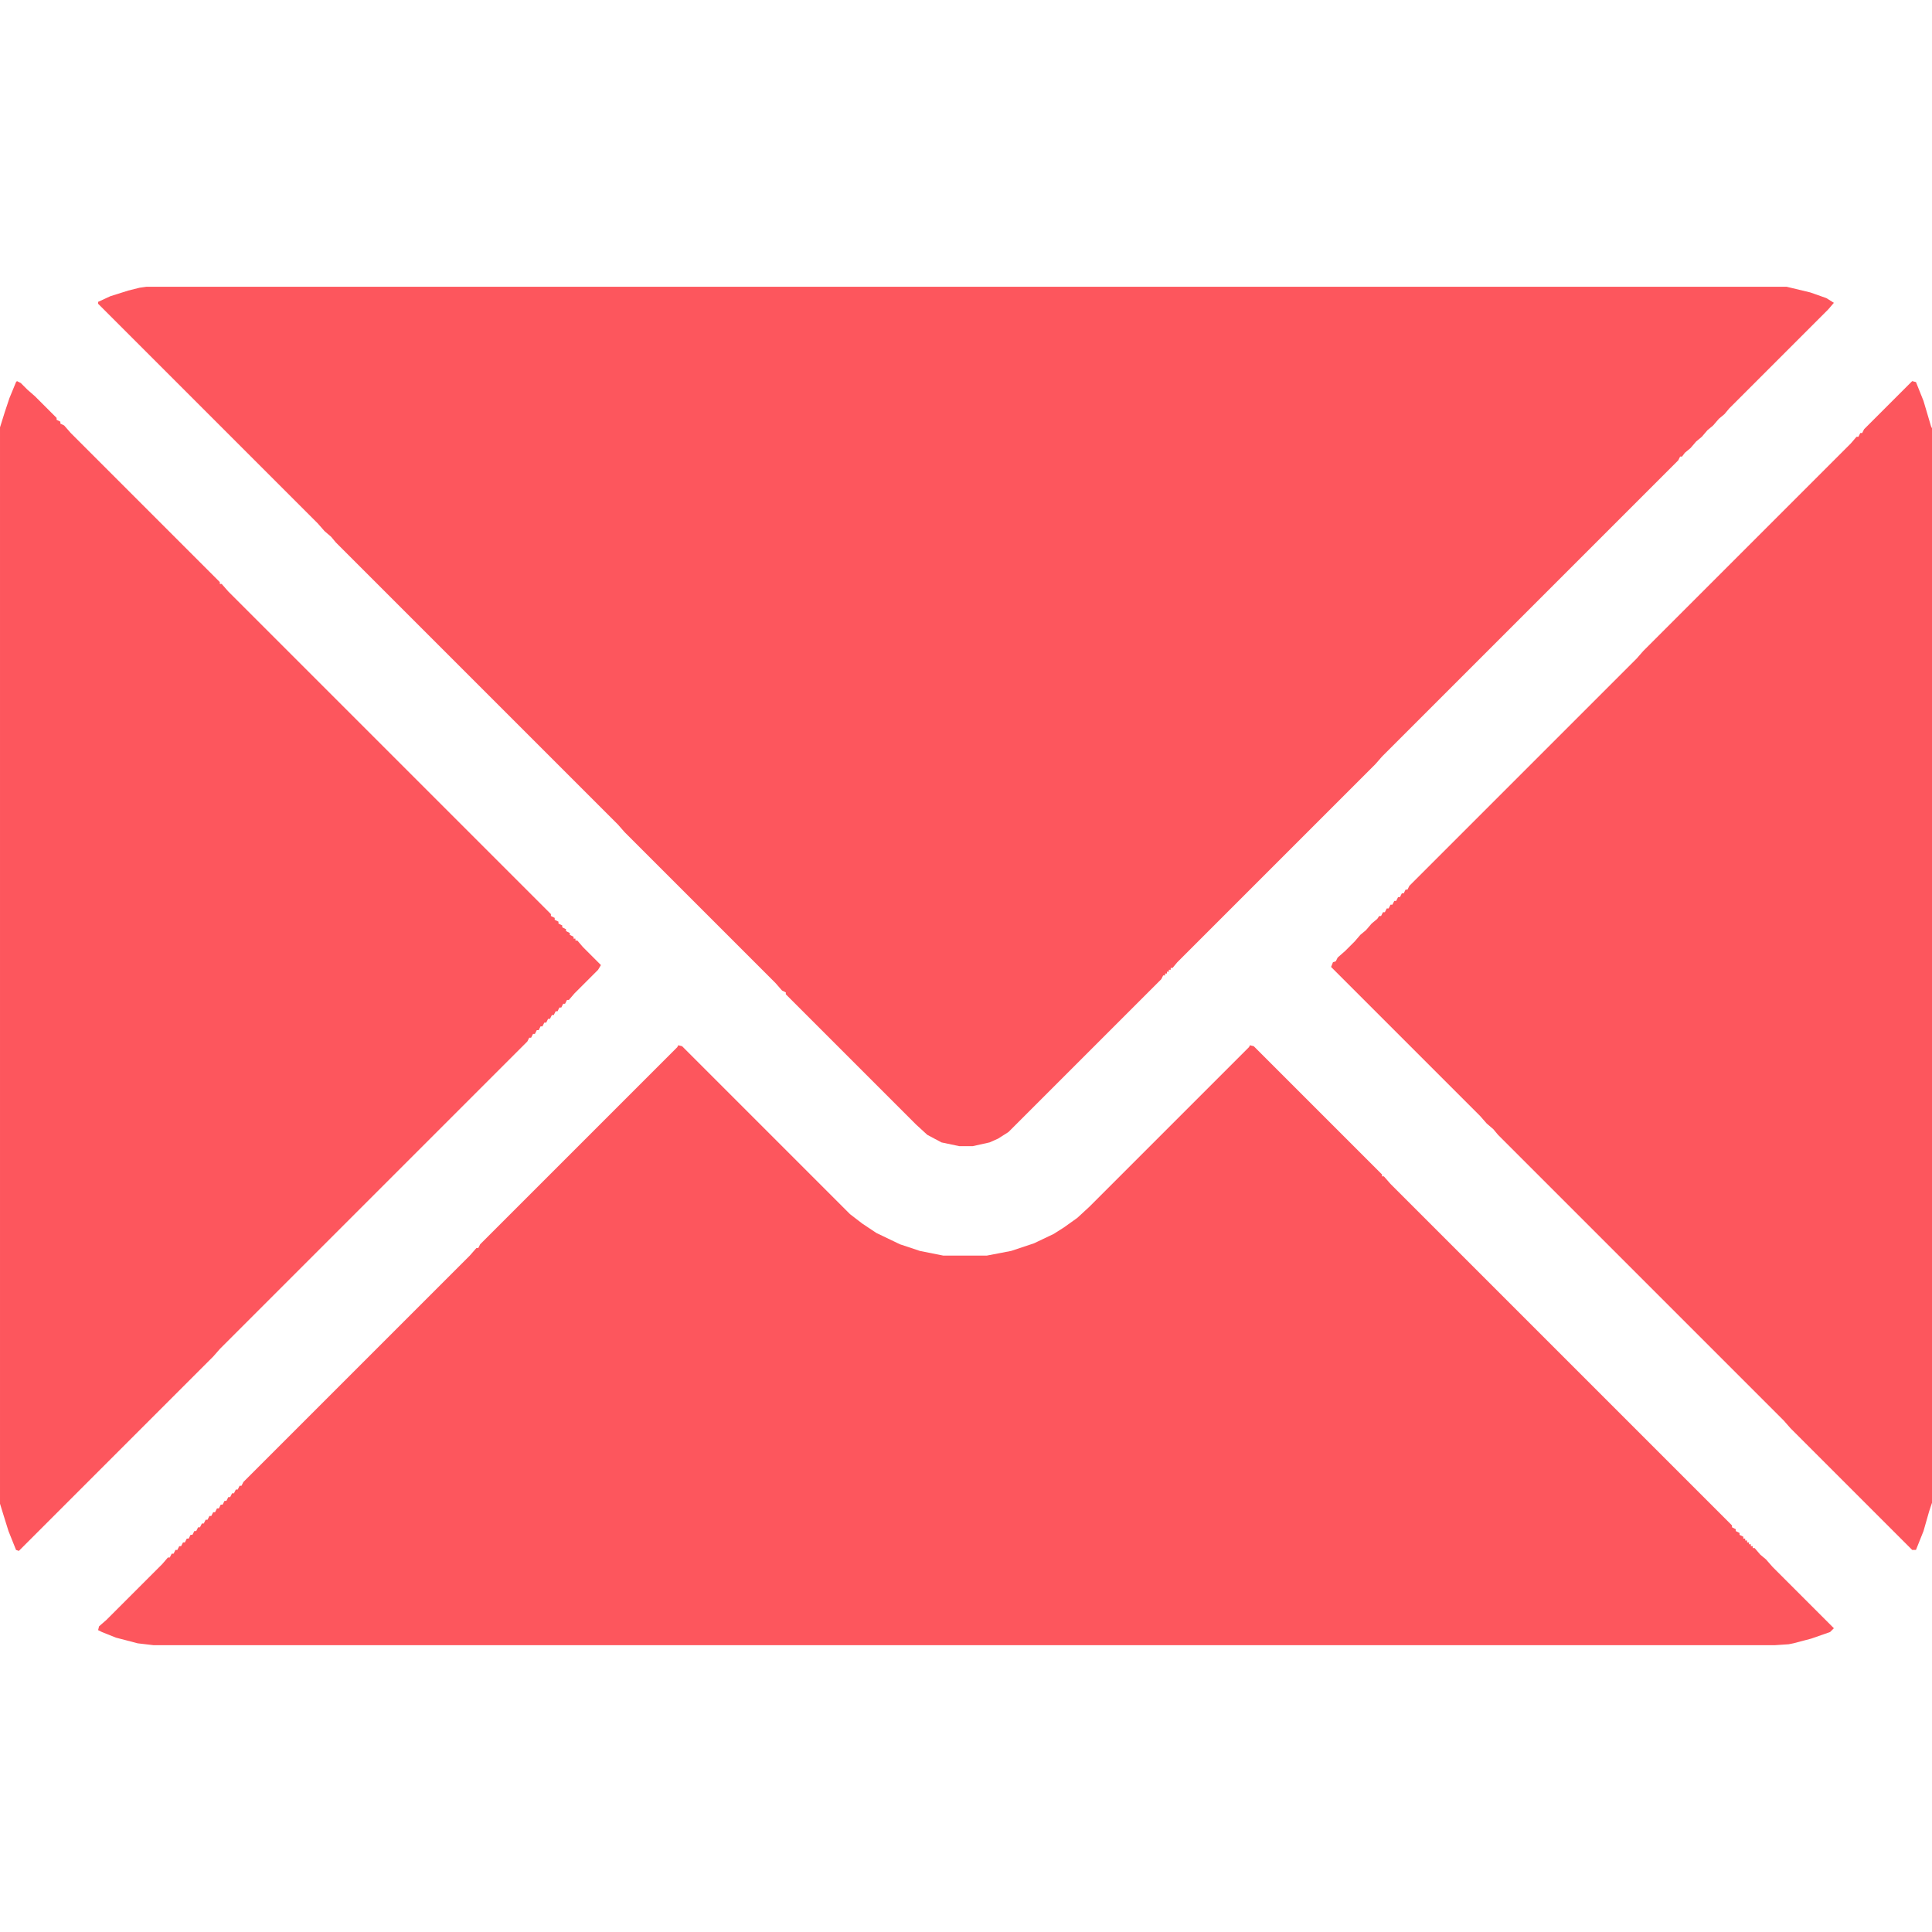 <svg version="1.2" xmlns="http://www.w3.org/2000/svg" viewBox="0 0 2048 2048" width="36" height="36"><style>.a{fill:#fd565d}</style><path class="a" d="m155 304h1739l25 6 17 6 8 5-6 7-105 105-5 6-6 5-6 7-6 5-6 7-6 5-6 7-6 5-3 4h-2l-2 4-314 314-7 8-210 210-5 6h-2v2h-2v2h-2v2h-2v2h-2l-2 4-162 162-11 7-9 4-18 4h-14l-19-4-15-8-12-11-138-138v-2l-4-2-7-8-160-160-7-8-299-299-5-6-7-6-7-8-233-233v-2l13-6 19-6 12-3z"/><path class="a" d="m719 1108l4 1 178 178 13 10 15 10 25 12 21 7 25 5h46l26-5 24-8 21-10 11-7 14-10 13-12 169-169 1-2 4 1 136 136v2h2l7 8 362 362v2l4 2v2l4 2v2l4 2v2h2v2h2v2h2v2h2v2h2v2h2l6 7 6 5 7 8 65 65-4 4-20 7-19 5-5 1-15 1h-1718l-17-2-23-6-15-6-4-2 1-4 8-7 59-59 6-7h2l2-4h2l2-4h2l2-4h2l2-4h2l2-4h2l2-4h2l2-4h2l2-4h2l2-4h2l2-4h2l2-4h2l2-4h2l2-4h2l2-4h2l2-4h2l2-4h2l2-4h2l2-4h2l2-4h2l2-4 240-240 7-8h2l2-4 209-209z"/><path class="a" d="m18 404l4 2 7 7 8 7 23 23v2l4 2v2l4 2 7 8 158 158v2h2l7 8 342 342v2l4 2v2l4 2v2l4 2v2l4 2v2l4 2v2l4 2v2h2v2h2l6 7 19 19-3 5-25 25-6 7h-2l-2 4h-2l-2 4h-2l-2 4h-2l-2 4h-2l-2 4h-2l-2 4h-2l-2 4h-2l-2 4h-2l-2 4h-2l-2 4h-2l-2 4-326 326-7 8-206 206-3-1-8-20-5-16-4-13v-1141l5-16 5-15 7-17z"/><path class="a" d="m2027 404l4 1 8 20 8 27 1 2v1139l-3 9-6 21-8 20h-4l-129-129-7-8-303-303-5-6-7-6-7-8-158-158 2-5 3-1 2-4 8-7 10-10 6-7 6-5 6-7 6-5 2-3h2l2-4h2l2-4h2l2-4h2l2-4h2l2-4h2l2-4h2l2-4h2l2-4 241-241 7-8 220-220 6-7h2l2-4h2l2-4z"/></svg>